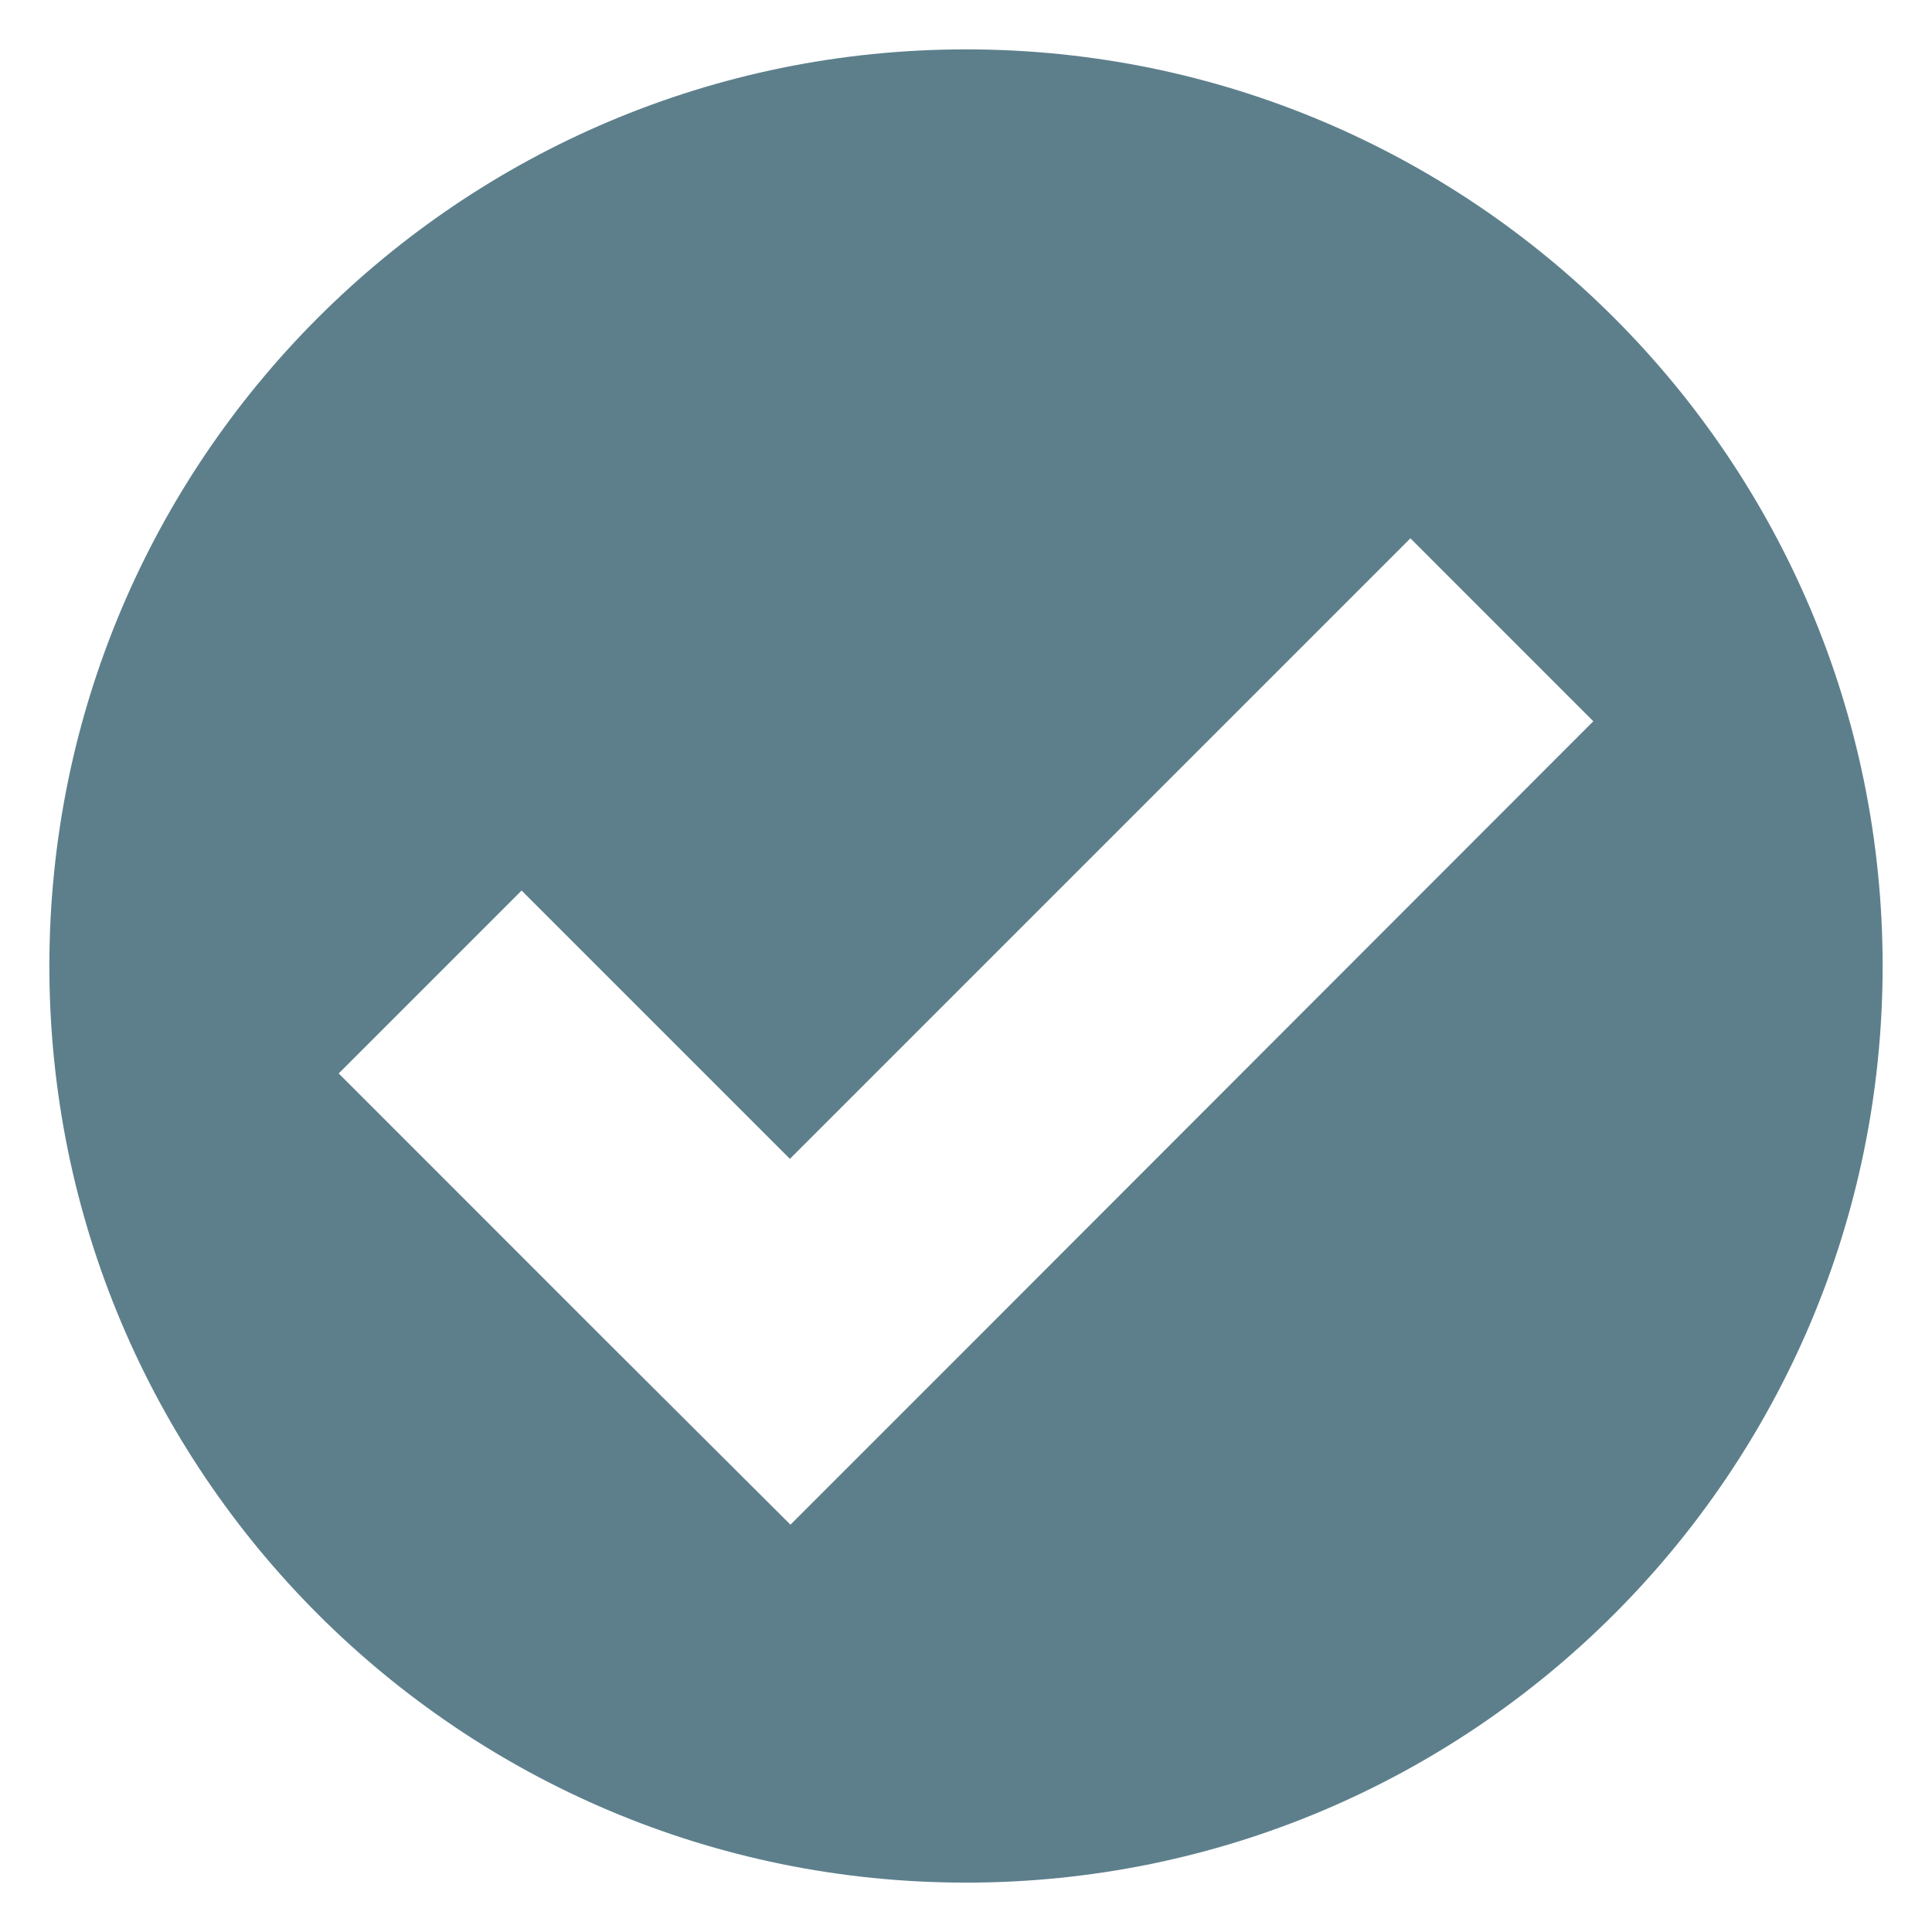 <svg width="36" height="36" viewBox="0 0 36 36" fill="none" xmlns="http://www.w3.org/2000/svg">
<path d="M18 0.92C8.567 0.92 0.92 8.567 0.92 18C0.92 27.433 8.567 35.08 18 35.08C27.433 35.08 35.08 27.433 35.08 18C35.08 8.567 27.433 0.92 18 0.92ZM26.281 10.031L29.689 13.44L18.137 25.002L14.729 28.41L11.31 25.002L6.311 20.002L9.719 16.594L14.719 21.594L26.281 10.031Z" fill="#5D7F8C"/>
</svg>
